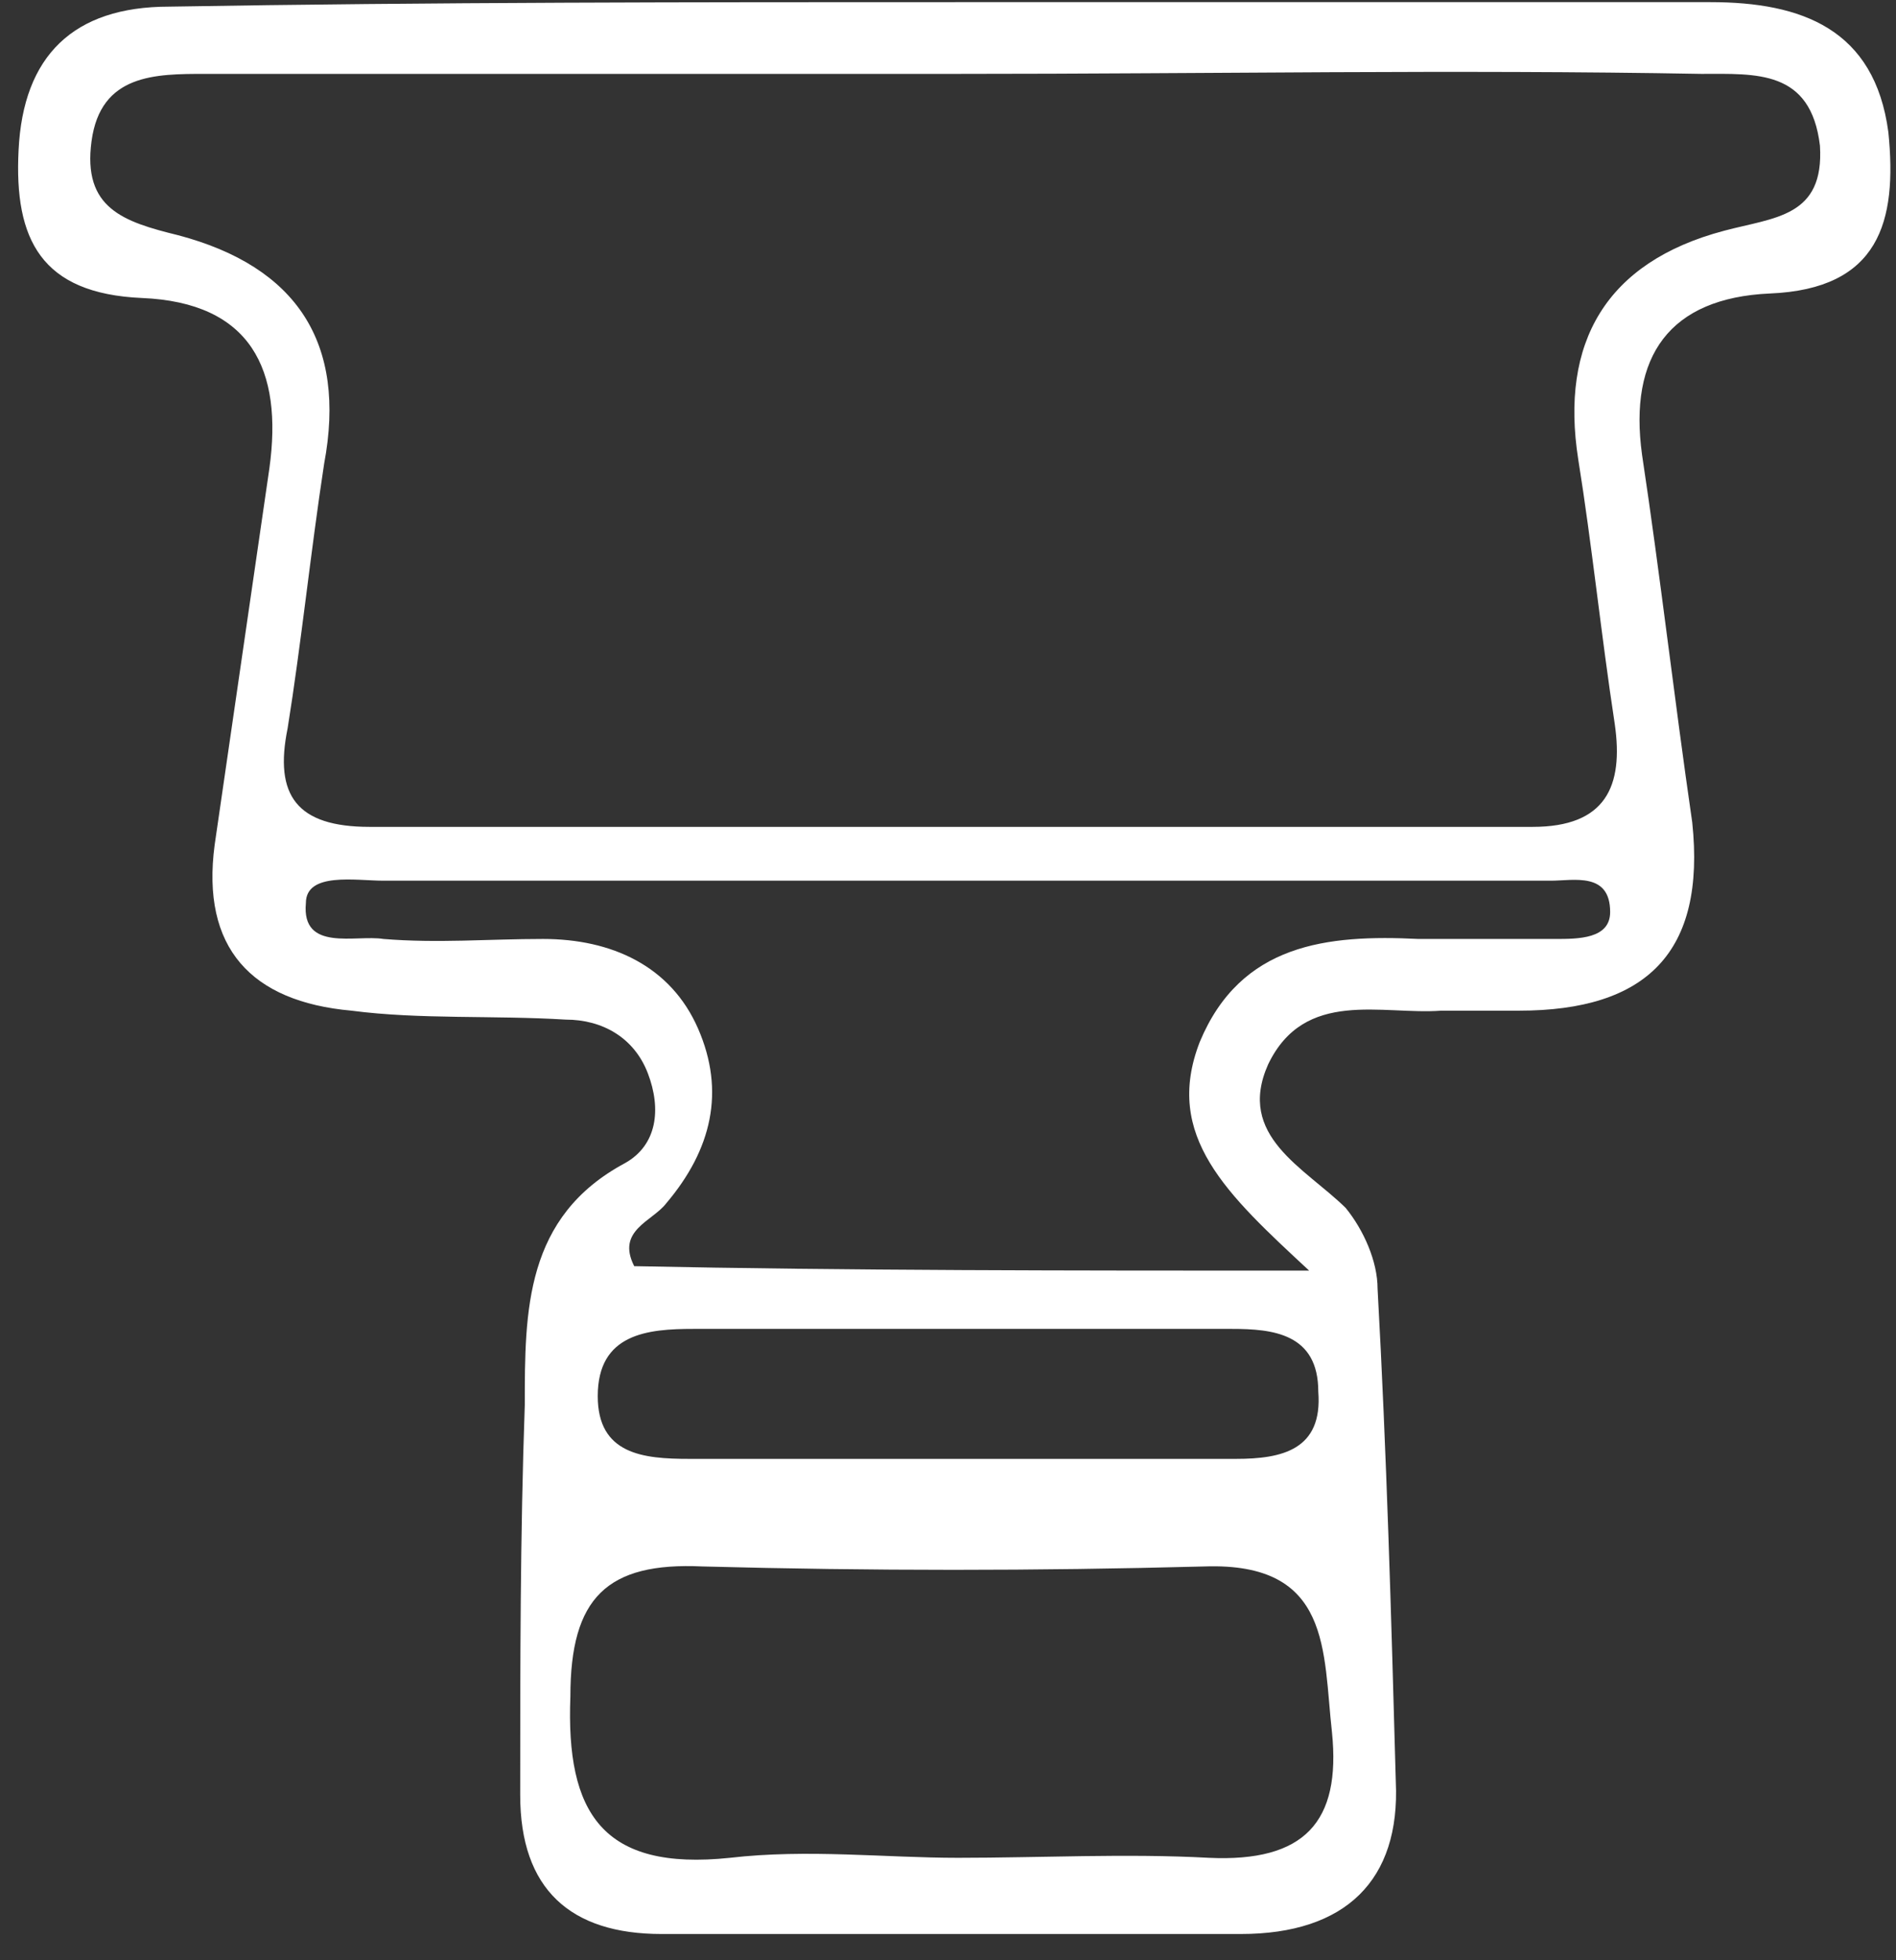 <?xml version="1.0" encoding="UTF-8"?> <svg xmlns="http://www.w3.org/2000/svg" width="60" height="62" viewBox="0 0 60 62" fill="none"><rect x="0" y="0" width="60" height="62" fill="#333333" stroke="none"/><path d="M30.317 0.068C38.254 0.068 46.192 0.068 54.129 0.068C57.016 0.068 59.325 0.919 59.758 4.18C60.046 7.015 59.469 9.141 56.005 9.283C52.83 9.425 51.532 11.268 51.964 14.387C52.542 18.215 52.975 22.042 53.552 26.012C53.985 30.123 52.109 31.966 48.068 31.966C47.202 31.966 46.336 31.966 45.614 31.966C43.738 32.108 41.285 31.257 40.13 33.667C39.12 35.935 41.285 36.928 42.584 38.204C43.161 38.912 43.594 39.905 43.594 40.755C43.883 46.001 44.027 51.104 44.171 56.35C44.316 59.468 42.584 61.17 39.264 61.17C33.203 61.17 26.998 61.17 20.936 61.17C18.05 61.17 16.462 59.752 16.462 56.775C16.462 52.664 16.462 48.553 16.607 44.441C16.607 41.464 16.607 38.487 19.782 36.786C20.792 36.219 20.936 35.085 20.503 33.951C20.07 32.816 19.06 32.249 17.906 32.249C15.597 32.108 13.287 32.249 11.123 31.966C7.948 31.682 6.36 29.981 6.793 26.721C7.37 22.751 7.948 18.782 8.525 14.812C8.958 11.693 7.948 9.567 4.484 9.425C1.309 9.283 0.443 7.582 0.588 4.747C0.732 1.77 2.319 0.21 5.35 0.21C13.72 0.068 21.947 0.068 30.317 0.068ZM30.317 2.337C22.379 2.337 14.442 2.337 6.505 2.337C4.917 2.337 3.185 2.337 2.897 4.463C2.608 6.59 3.907 7.015 5.639 7.44C9.391 8.433 10.978 10.843 10.257 14.67C9.824 17.506 9.535 20.341 9.102 23.035C8.669 25.161 9.391 26.153 11.7 26.153C23.967 26.153 36.234 26.153 48.501 26.153C50.81 26.153 51.387 24.878 51.099 22.893C50.666 20.057 50.377 17.222 49.944 14.528C49.367 10.843 50.81 8.291 54.562 7.298C56.15 6.873 57.737 6.873 57.593 4.605C57.304 2.195 55.572 2.337 53.84 2.337C46.047 2.195 38.254 2.337 30.317 2.337ZM41.429 40.188C38.832 37.778 36.811 35.935 37.966 32.958C39.264 29.839 42.007 29.556 44.893 29.698C46.336 29.698 47.779 29.698 49.222 29.698C49.944 29.698 50.954 29.698 50.954 28.847C50.954 27.571 49.8 27.855 49.078 27.855C45.326 27.855 41.574 27.855 37.966 27.855C29.307 27.855 20.648 27.855 12.133 27.855C11.267 27.855 9.68 27.571 9.68 28.563C9.535 30.123 11.267 29.556 12.133 29.698C13.865 29.839 15.452 29.698 17.184 29.698C19.349 29.698 21.225 30.548 22.091 32.533C22.957 34.518 22.524 36.361 21.081 38.062C20.648 38.629 19.493 38.912 20.07 40.047C26.853 40.188 33.781 40.188 41.429 40.188ZM30.317 58.76C32.914 58.76 35.657 58.618 38.254 58.76C41.285 58.901 42.44 57.626 42.151 54.79C41.862 52.238 42.151 49.403 38.11 49.545C32.77 49.687 27.575 49.687 22.235 49.545C19.204 49.403 18.05 50.537 18.05 53.656C17.906 57.342 19.06 59.185 23.101 58.76C25.554 58.476 28.008 58.76 30.317 58.76ZM30.605 42.031C27.719 42.031 24.833 42.031 21.947 42.031C20.503 42.031 18.916 42.173 18.916 44.158C18.916 46.001 20.359 46.142 21.802 46.142C27.575 46.142 33.347 46.142 39.12 46.142C40.563 46.142 41.862 45.859 41.718 44.016C41.718 42.173 40.275 42.031 38.976 42.031C36.09 42.031 33.347 42.031 30.605 42.031Z" fill="white"></path></svg> 